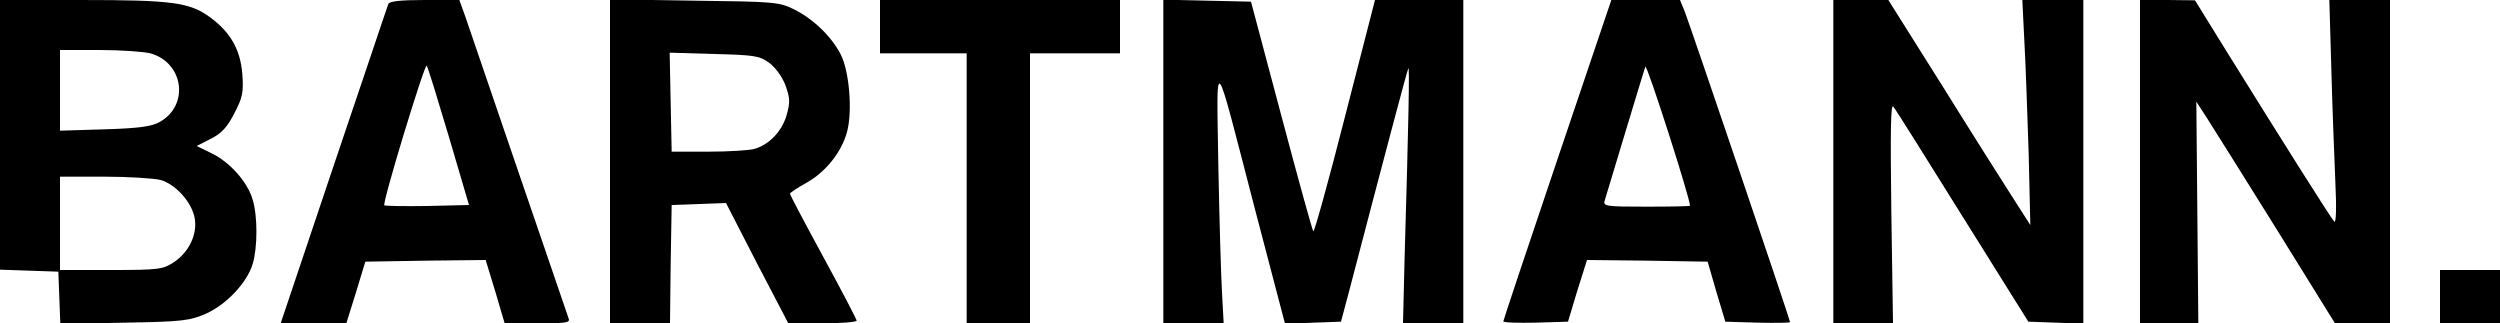 <svg height="97pt" preserveAspectRatio="xMidYMid meet" viewBox="0 0 750 97" width="750pt" xmlns="http://www.w3.org/2000/svg"><g transform="matrix(.1 0 0 -.1 0 97)"><path d="m0 565v-404l88-3 87-3 3-78 3-79 192 4c176 3 196 6 245 27 62 28 123 93 140 149 15 50 15 144 0 193-15 53-69 113-123 139l-45 22 43 22c32 16 49 35 70 76 25 48 28 63 24 118-6 74-36 126-98 171-60 44-115 51-384 51h-245zm451 245c101-28 118-158 26-207-24-13-65-18-164-21l-133-4v121 121h118c64 0 133-5 153-10zm31-380c45-13 93-66 102-114s-17-103-63-133c-32-21-45-23-187-23h-154v140 140h133c72 0 149-5 169-10z"/><path d="m1165 958c-3-7-76-226-164-485l-159-473h99 98l29 93 28 92 181 3 180 2 29-95 28-95h99c90 0 99 2 92 17-3 10-71 207-150 438s-151 441-160 468l-17 47h-104c-75 0-106-4-109-12zm181-396 61-207-125-3c-69-1-127 0-129 2-7 6 121 426 127 419 3-2 32-97 66-211z"/><path d="m1830 486v-486h90 90l2 177 3 178 82 3 81 3 93-181 94-180h102c57 0 103 4 103 8s-45 90-100 191-100 186-100 190c0 3 23 18 50 33 57 32 105 92 121 152 17 61 7 183-19 233-28 54-82 106-140 135-45 22-59 23-299 26l-253 4zm477 296c18-13 39-41 49-67 14-39 15-51 4-90-14-49-53-90-98-102-15-4-76-8-137-8h-110l-3 148-3 149 133-4c119-3 136-5 165-26z"/><path d="m2640 890v-80h130 130v-405-405h95 95v405 405h135 135v80 80h-360-360z"/><path d="m3490 485v-485h91 90l-5 93c-3 50-8 223-11 382-5 339-16 352 110-133l90-343 84 3 84 3 24 90c105 402 174 662 178 670 4 10 1-155-11-562l-5-203h90 91v485 485h-132-133l-90-350c-49-192-92-347-95-344s-46 159-96 347l-91 342-131 3-132 3z"/><path d="m4672 491c-89-263-162-482-162-485 0-4 44-5 97-4l97 3 28 93 29 92 181-2 181-3 26-90 27-90 97-3c53-1 97-1 97 2 0 8-302 897-316 932l-14 34h-103-103zm398-138c0-2-59-3-131-3-120 0-130 1-125 18 3 9 30 100 61 202s58 192 61 200c4 11 134-394 134-417z"/><path d="m5500 485v-485h89 90l-5 333c-3 246-2 328 6 317 7-8 100-157 208-330l197-315 83-3 82-3v486 485h-91-92l6-122c4-68 9-220 13-338l5-215-45 70c-25 39-121 190-213 338l-168 267h-82-83z"/><path d="m6420 485v-485h88 87l-3 333-3 332 33-51c18-28 112-178 208-332l175-282h83 82v485 485h-91-91l6-207c3-115 9-266 12-338 4-80 2-126-3-120-10 10-153 237-324 512l-94 152-82 1h-83z"/><path d="m7320 80v-80h90 90v80 80h-90-90z"/></g></svg>